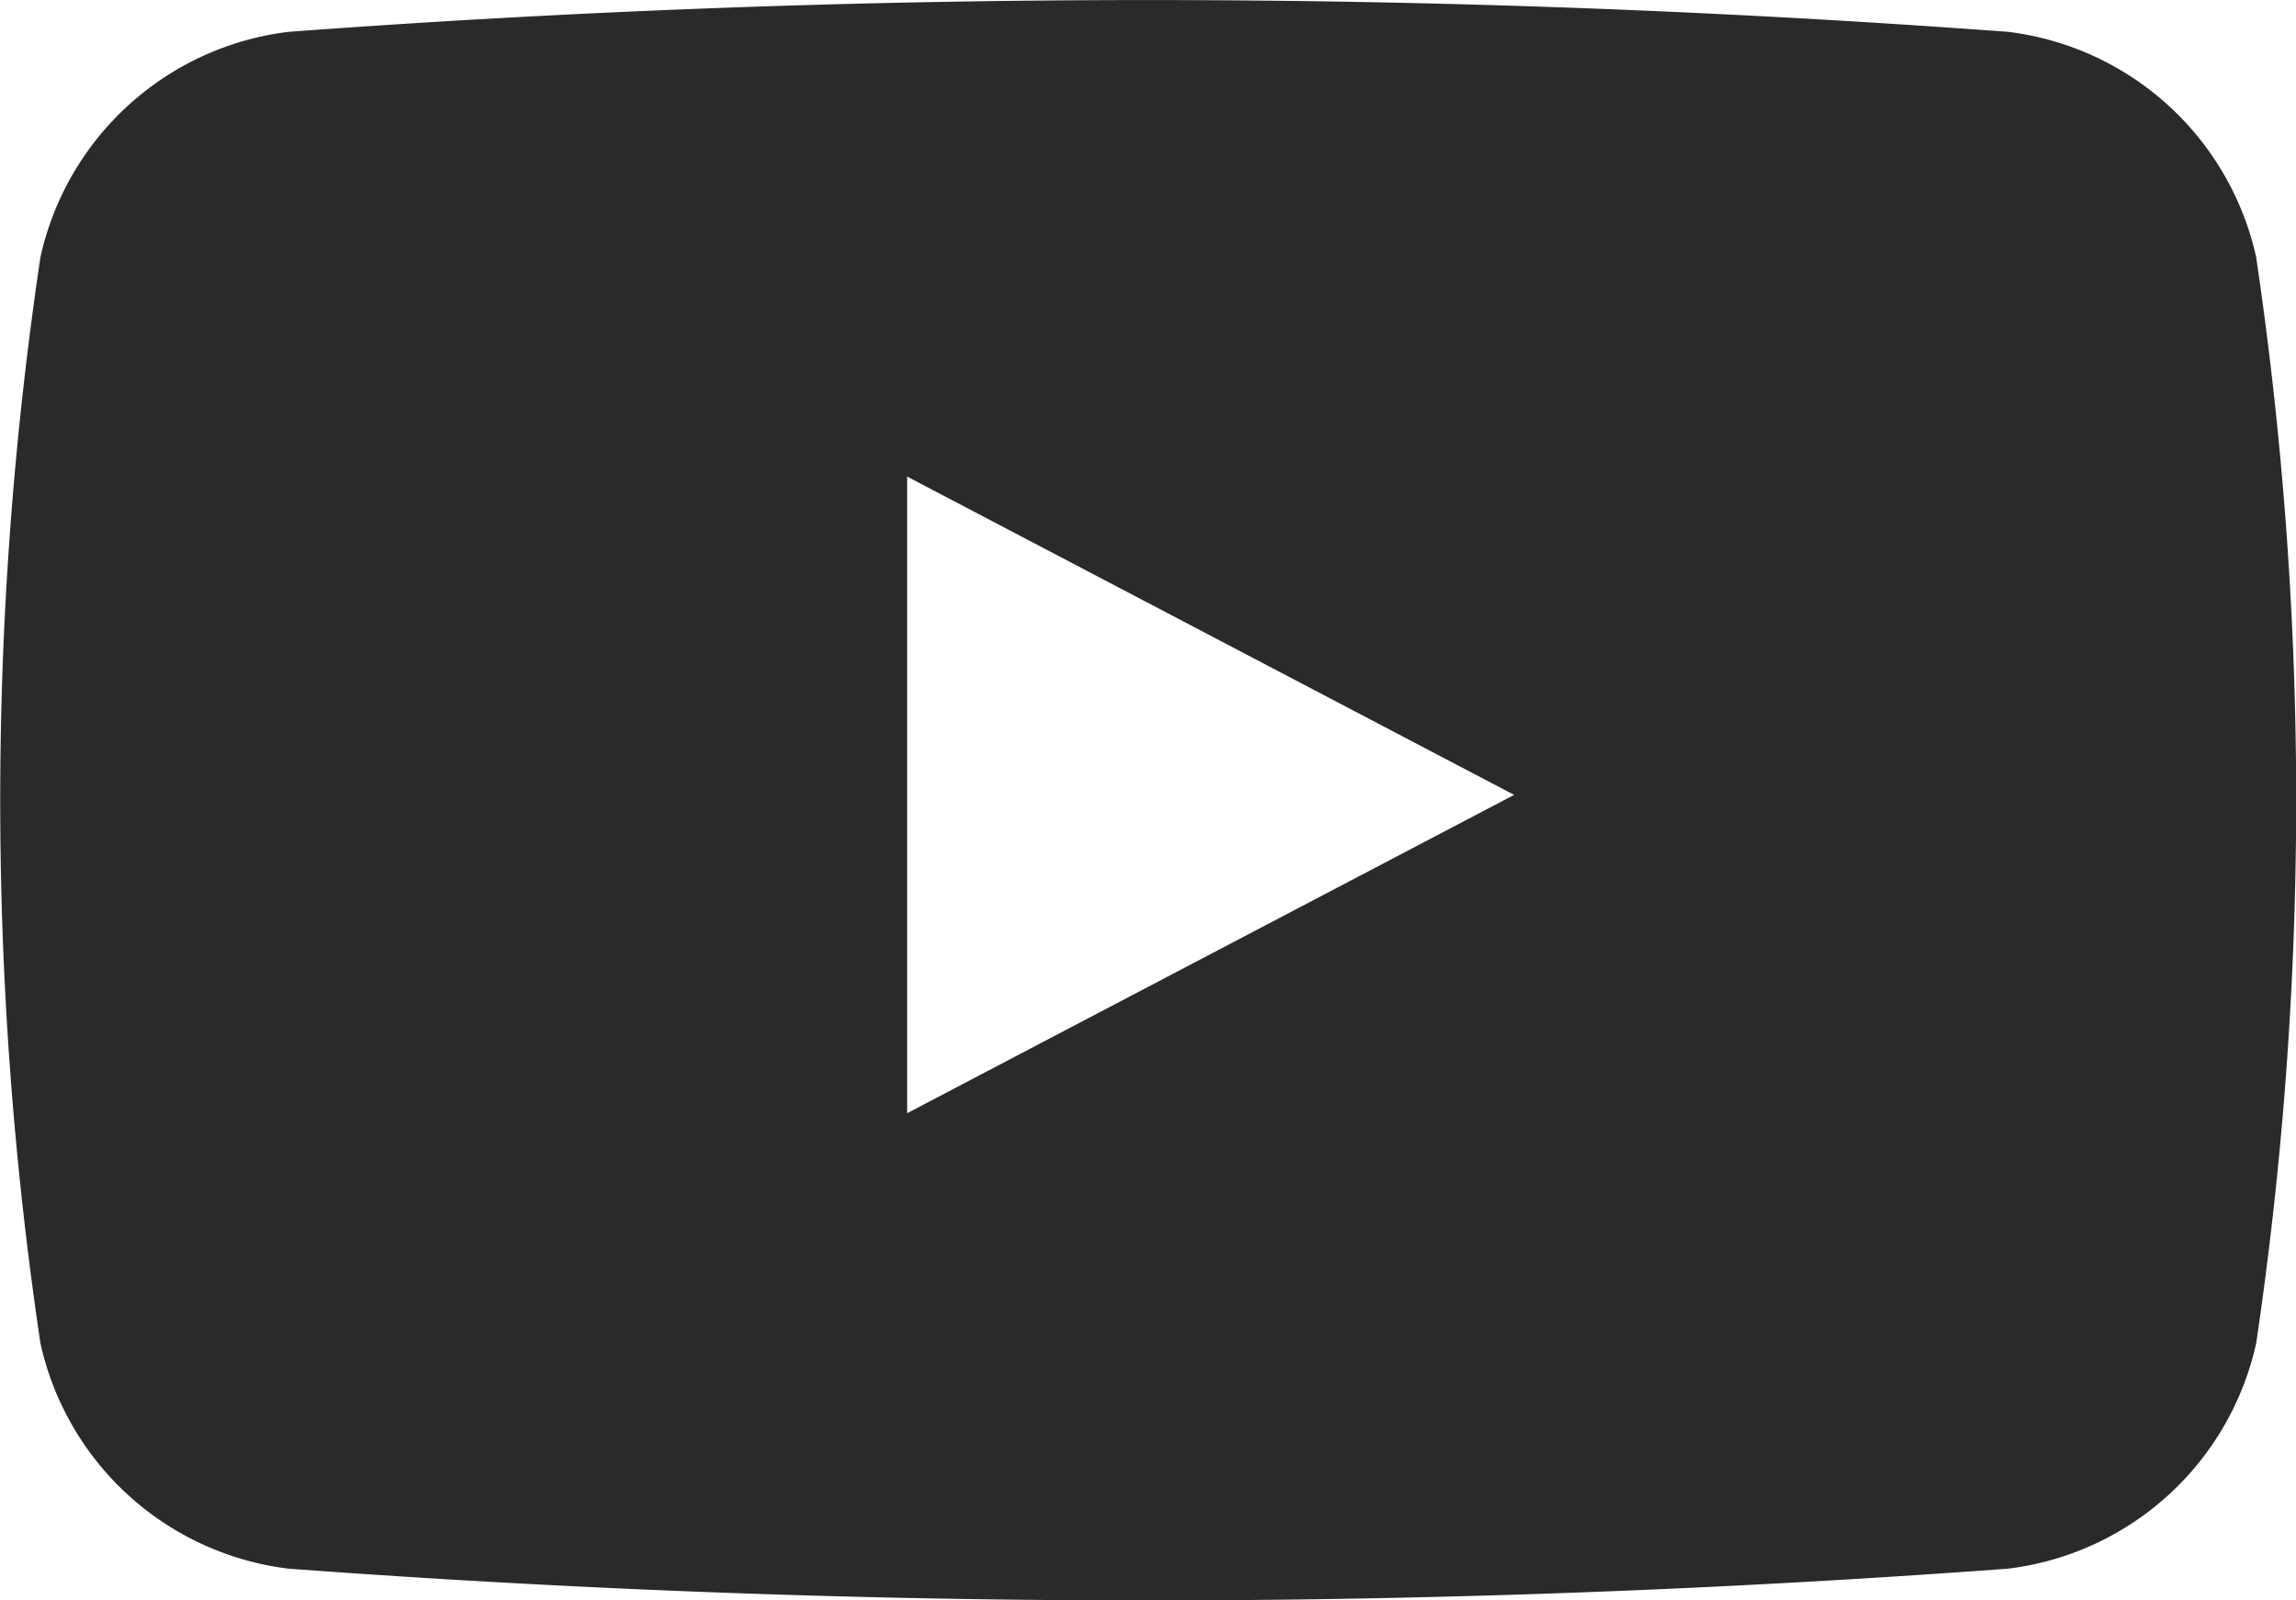 <svg xmlns="http://www.w3.org/2000/svg" width="22.506" height="15.686" viewBox="0 0 22.506 15.686"><defs><style>.a{fill:#2b2a29;}</style></defs><path class="a" d="M1084.863,458.872a2.844,2.844,0,0,0-2.433-2.211,114.158,114.158,0,0,0-16.855,0,2.842,2.842,0,0,0-2.432,2.211,36.13,36.13,0,0,0,0,10.641,2.842,2.842,0,0,0,2.432,2.211,114.123,114.123,0,0,0,16.855,0,2.843,2.843,0,0,0,2.433-2.211,36.318,36.318,0,0,0,0-10.64Zm-13.224,8.388v-6.24l5.95,3.12Z" transform="translate(-1062.747 -456.349)"/></svg>